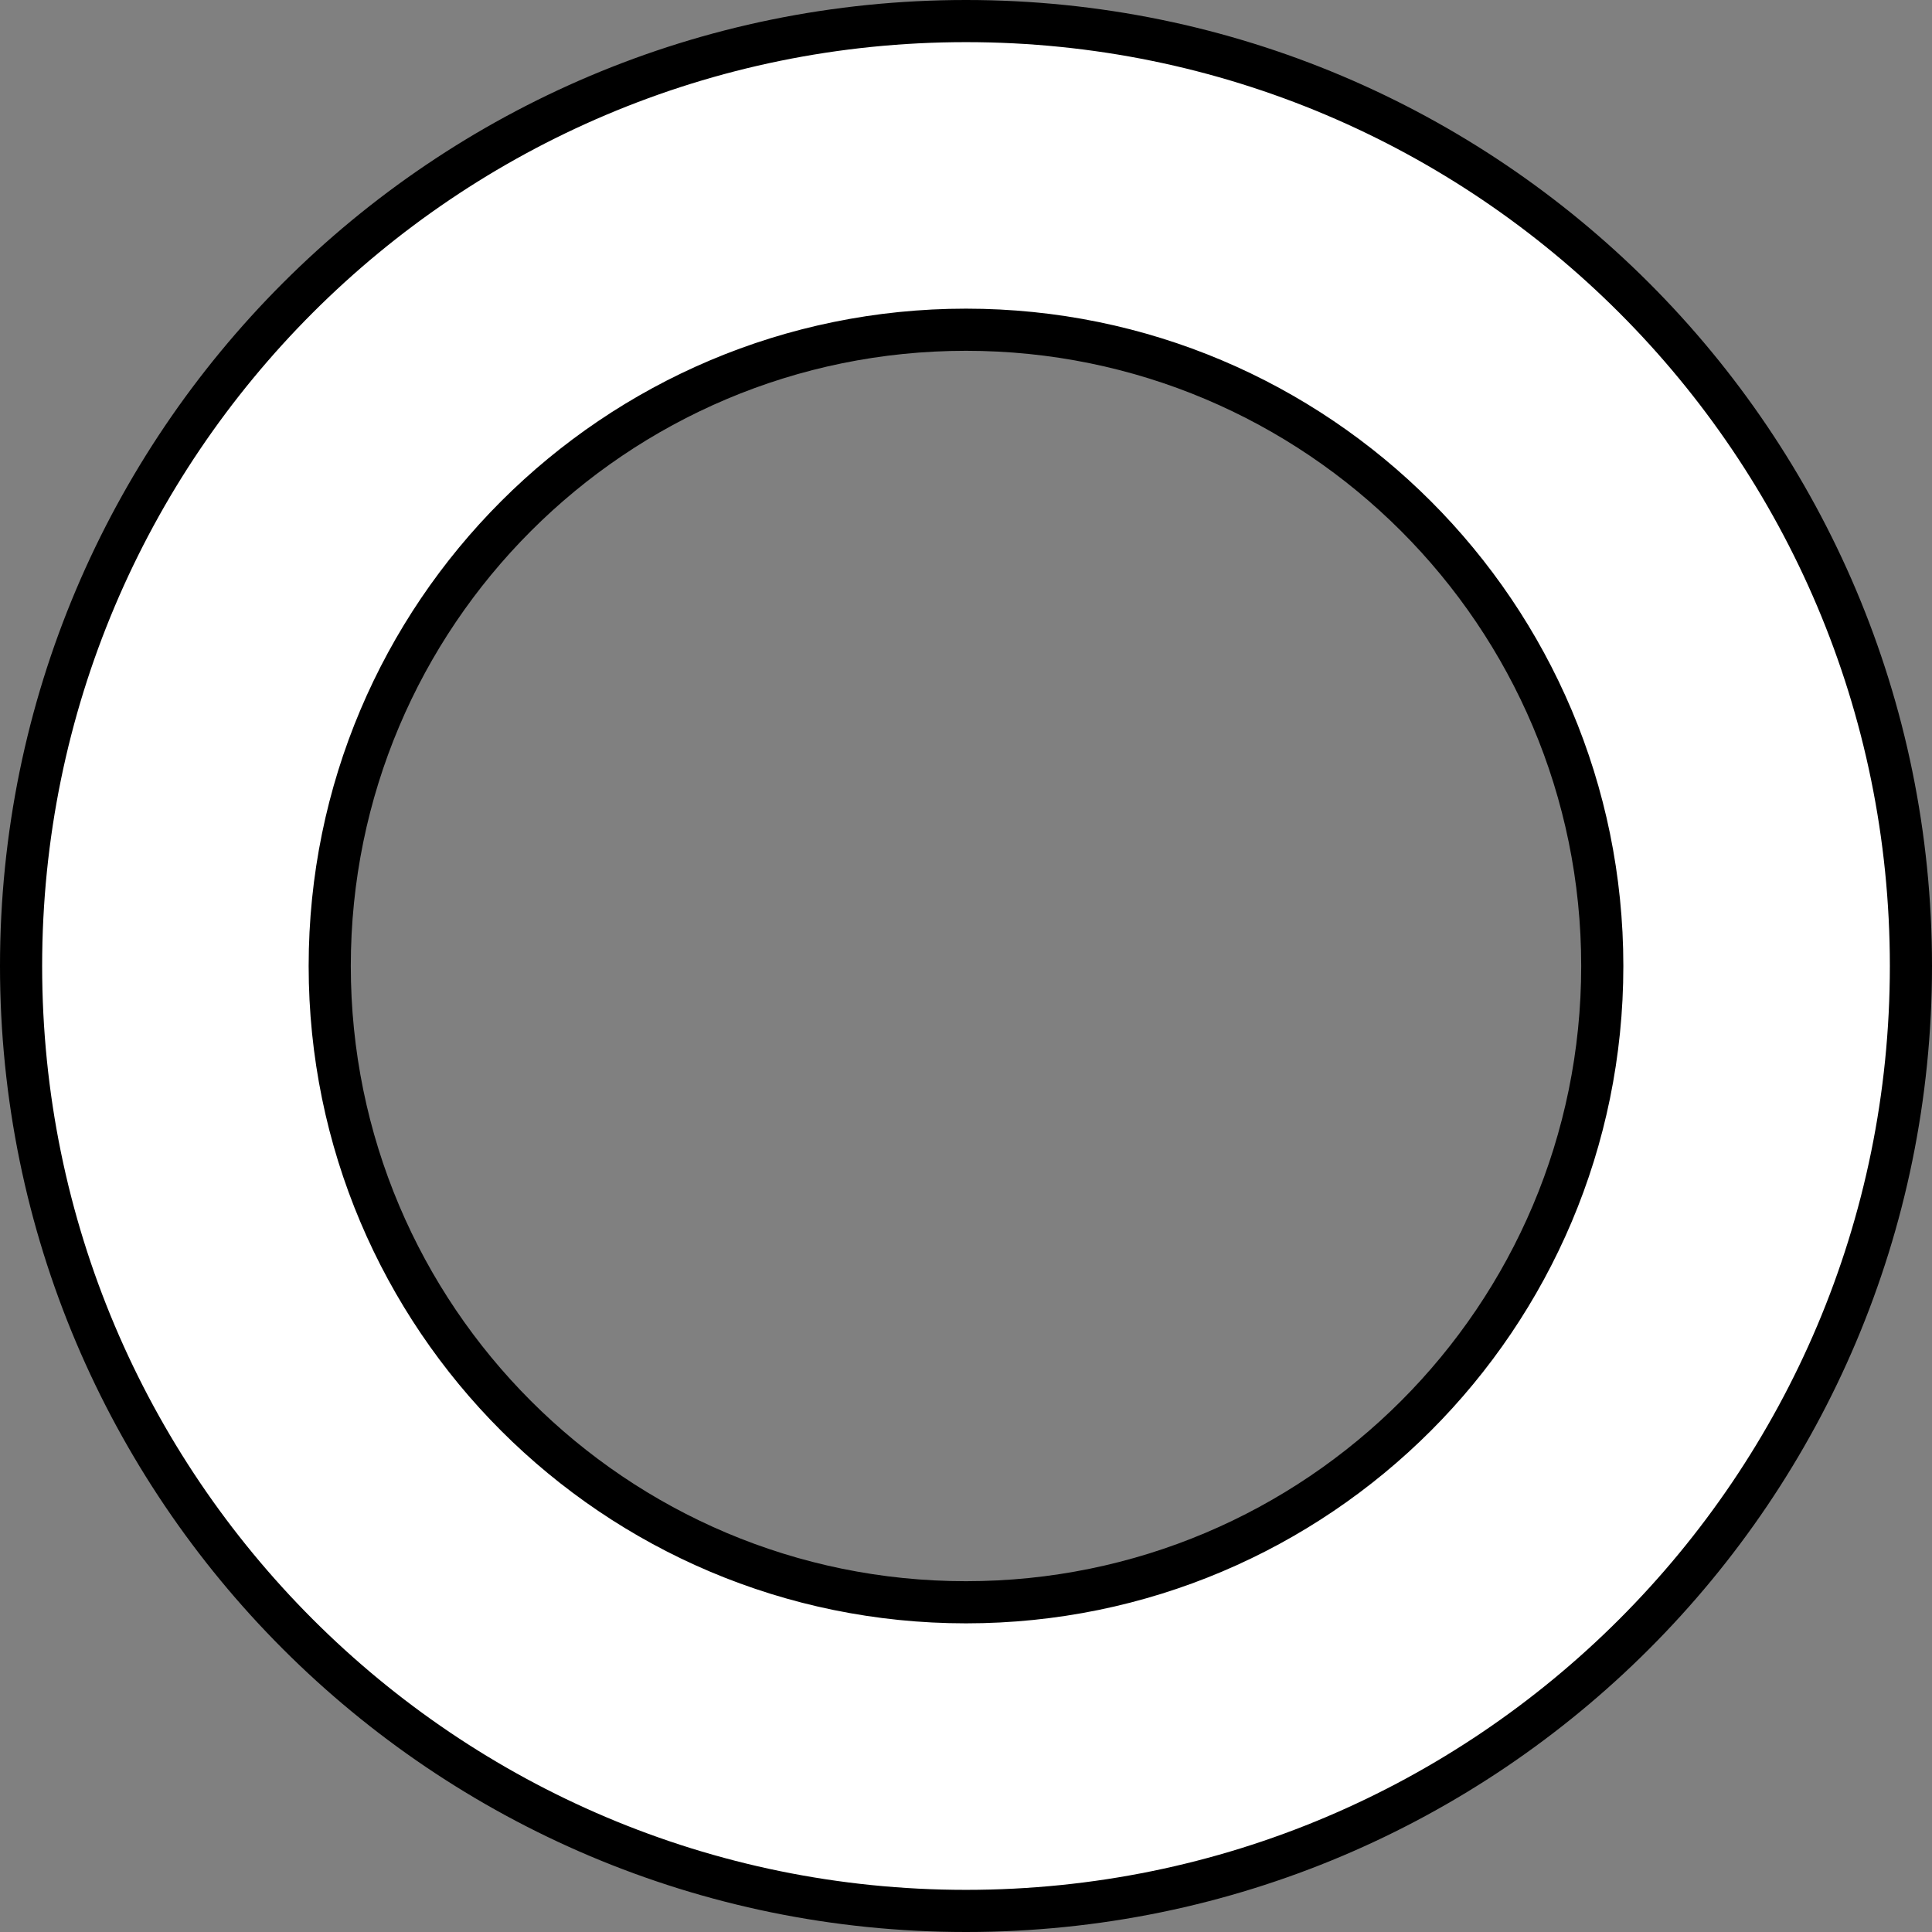 <?xml version="1.0" encoding="iso-8859-1"?>
<!-- Generator: Adobe Illustrator 27.9.1, SVG Export Plug-In . SVG Version: 6.00 Build 0)  -->
<svg version="1.1" id="image" xmlns="http://www.w3.org/2000/svg" xmlns:xlink="http://www.w3.org/1999/xlink" x="0px" y="0px"
	 width="36.674px" height="36.674px" viewBox="0 0 36.674 36.674" enable-background="new 0 0 36.674 36.674"
	 xml:space="preserve">
<rect x="0" y="0" width="36.674" height="36.674" fill="#808080" stroke="none"/>
<path fill="#FFFFFF" stroke="#000000" stroke-width="0.8" stroke-miterlimit="10" d="M18.337,0.4C8.431,0.4,0.4,8.431,0.4,18.337
	c0,9.906,8.031,17.937,17.937,17.937s17.937-8.031,17.937-17.937C36.274,8.431,28.243,0.4,18.337,0.4z M18.337,30.415
	c-6.671,0-12.078-5.408-12.078-12.078S11.666,6.259,18.337,6.259s12.078,5.408,12.078,12.078
	S25.008,30.415,18.337,30.415z"/>
</svg>

